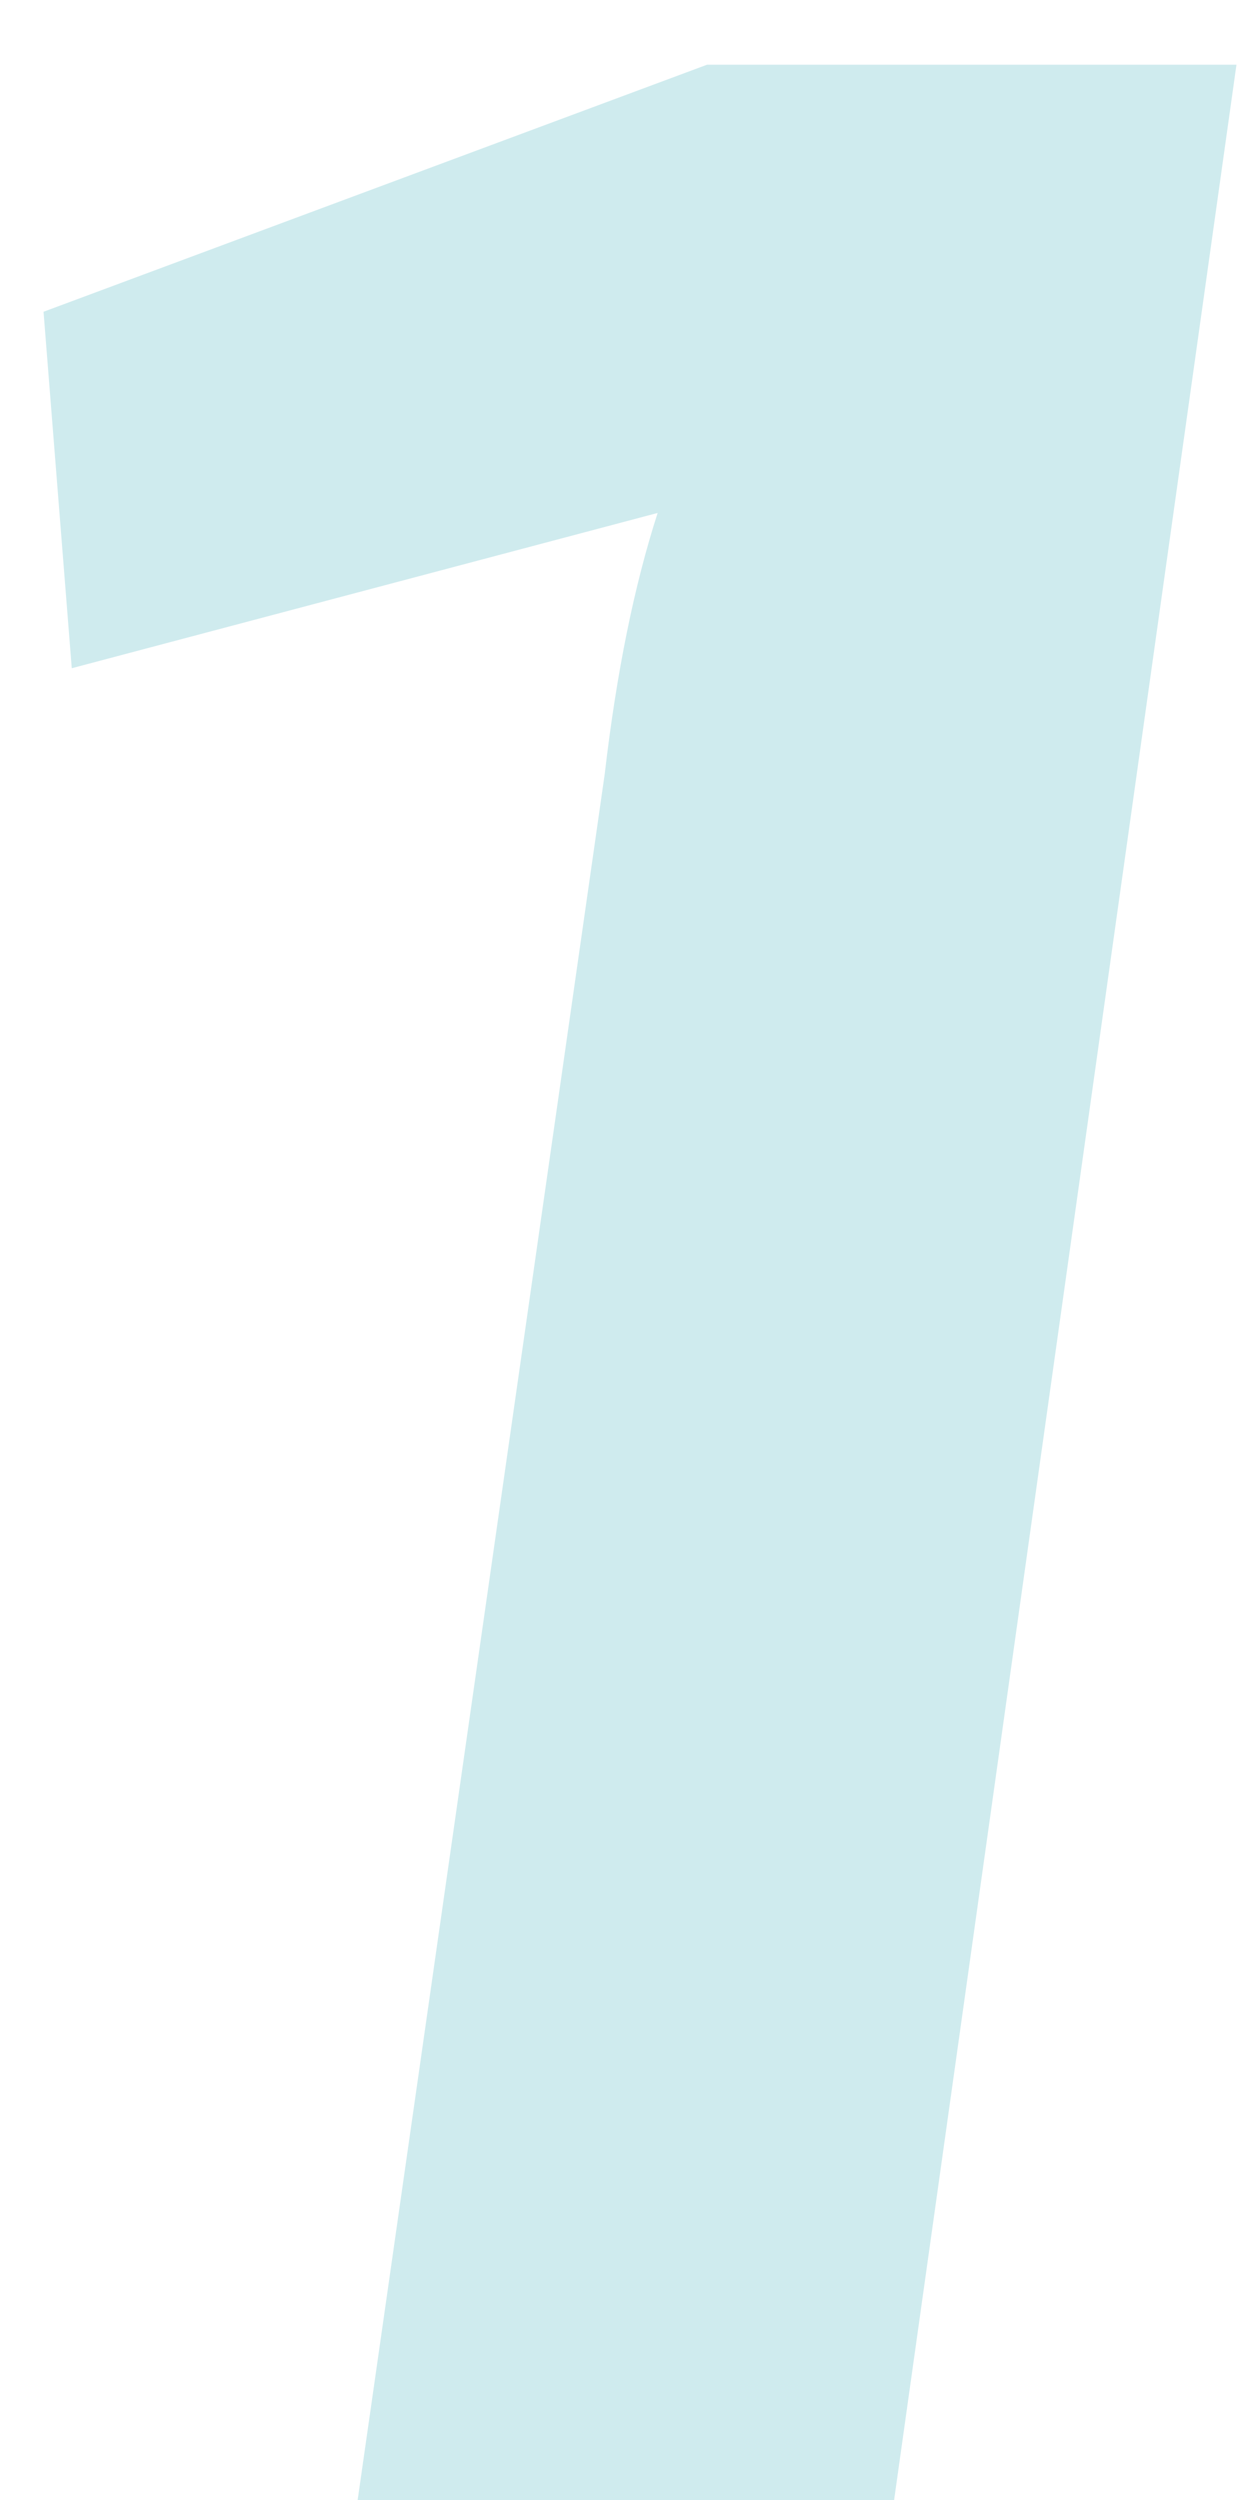 <svg width="17" height="34" viewBox="0 0 17 34" fill="none" xmlns="http://www.w3.org/2000/svg">
<path opacity="0.211" d="M12.16 34H4.864L8.224 10.528C8.384 9.152 8.624 7.968 8.944 6.976L0.976 9.088L0.592 4.24L9.616 0.88H16.816L12.16 34Z" fill="#1FA1AF"/>
</svg>
